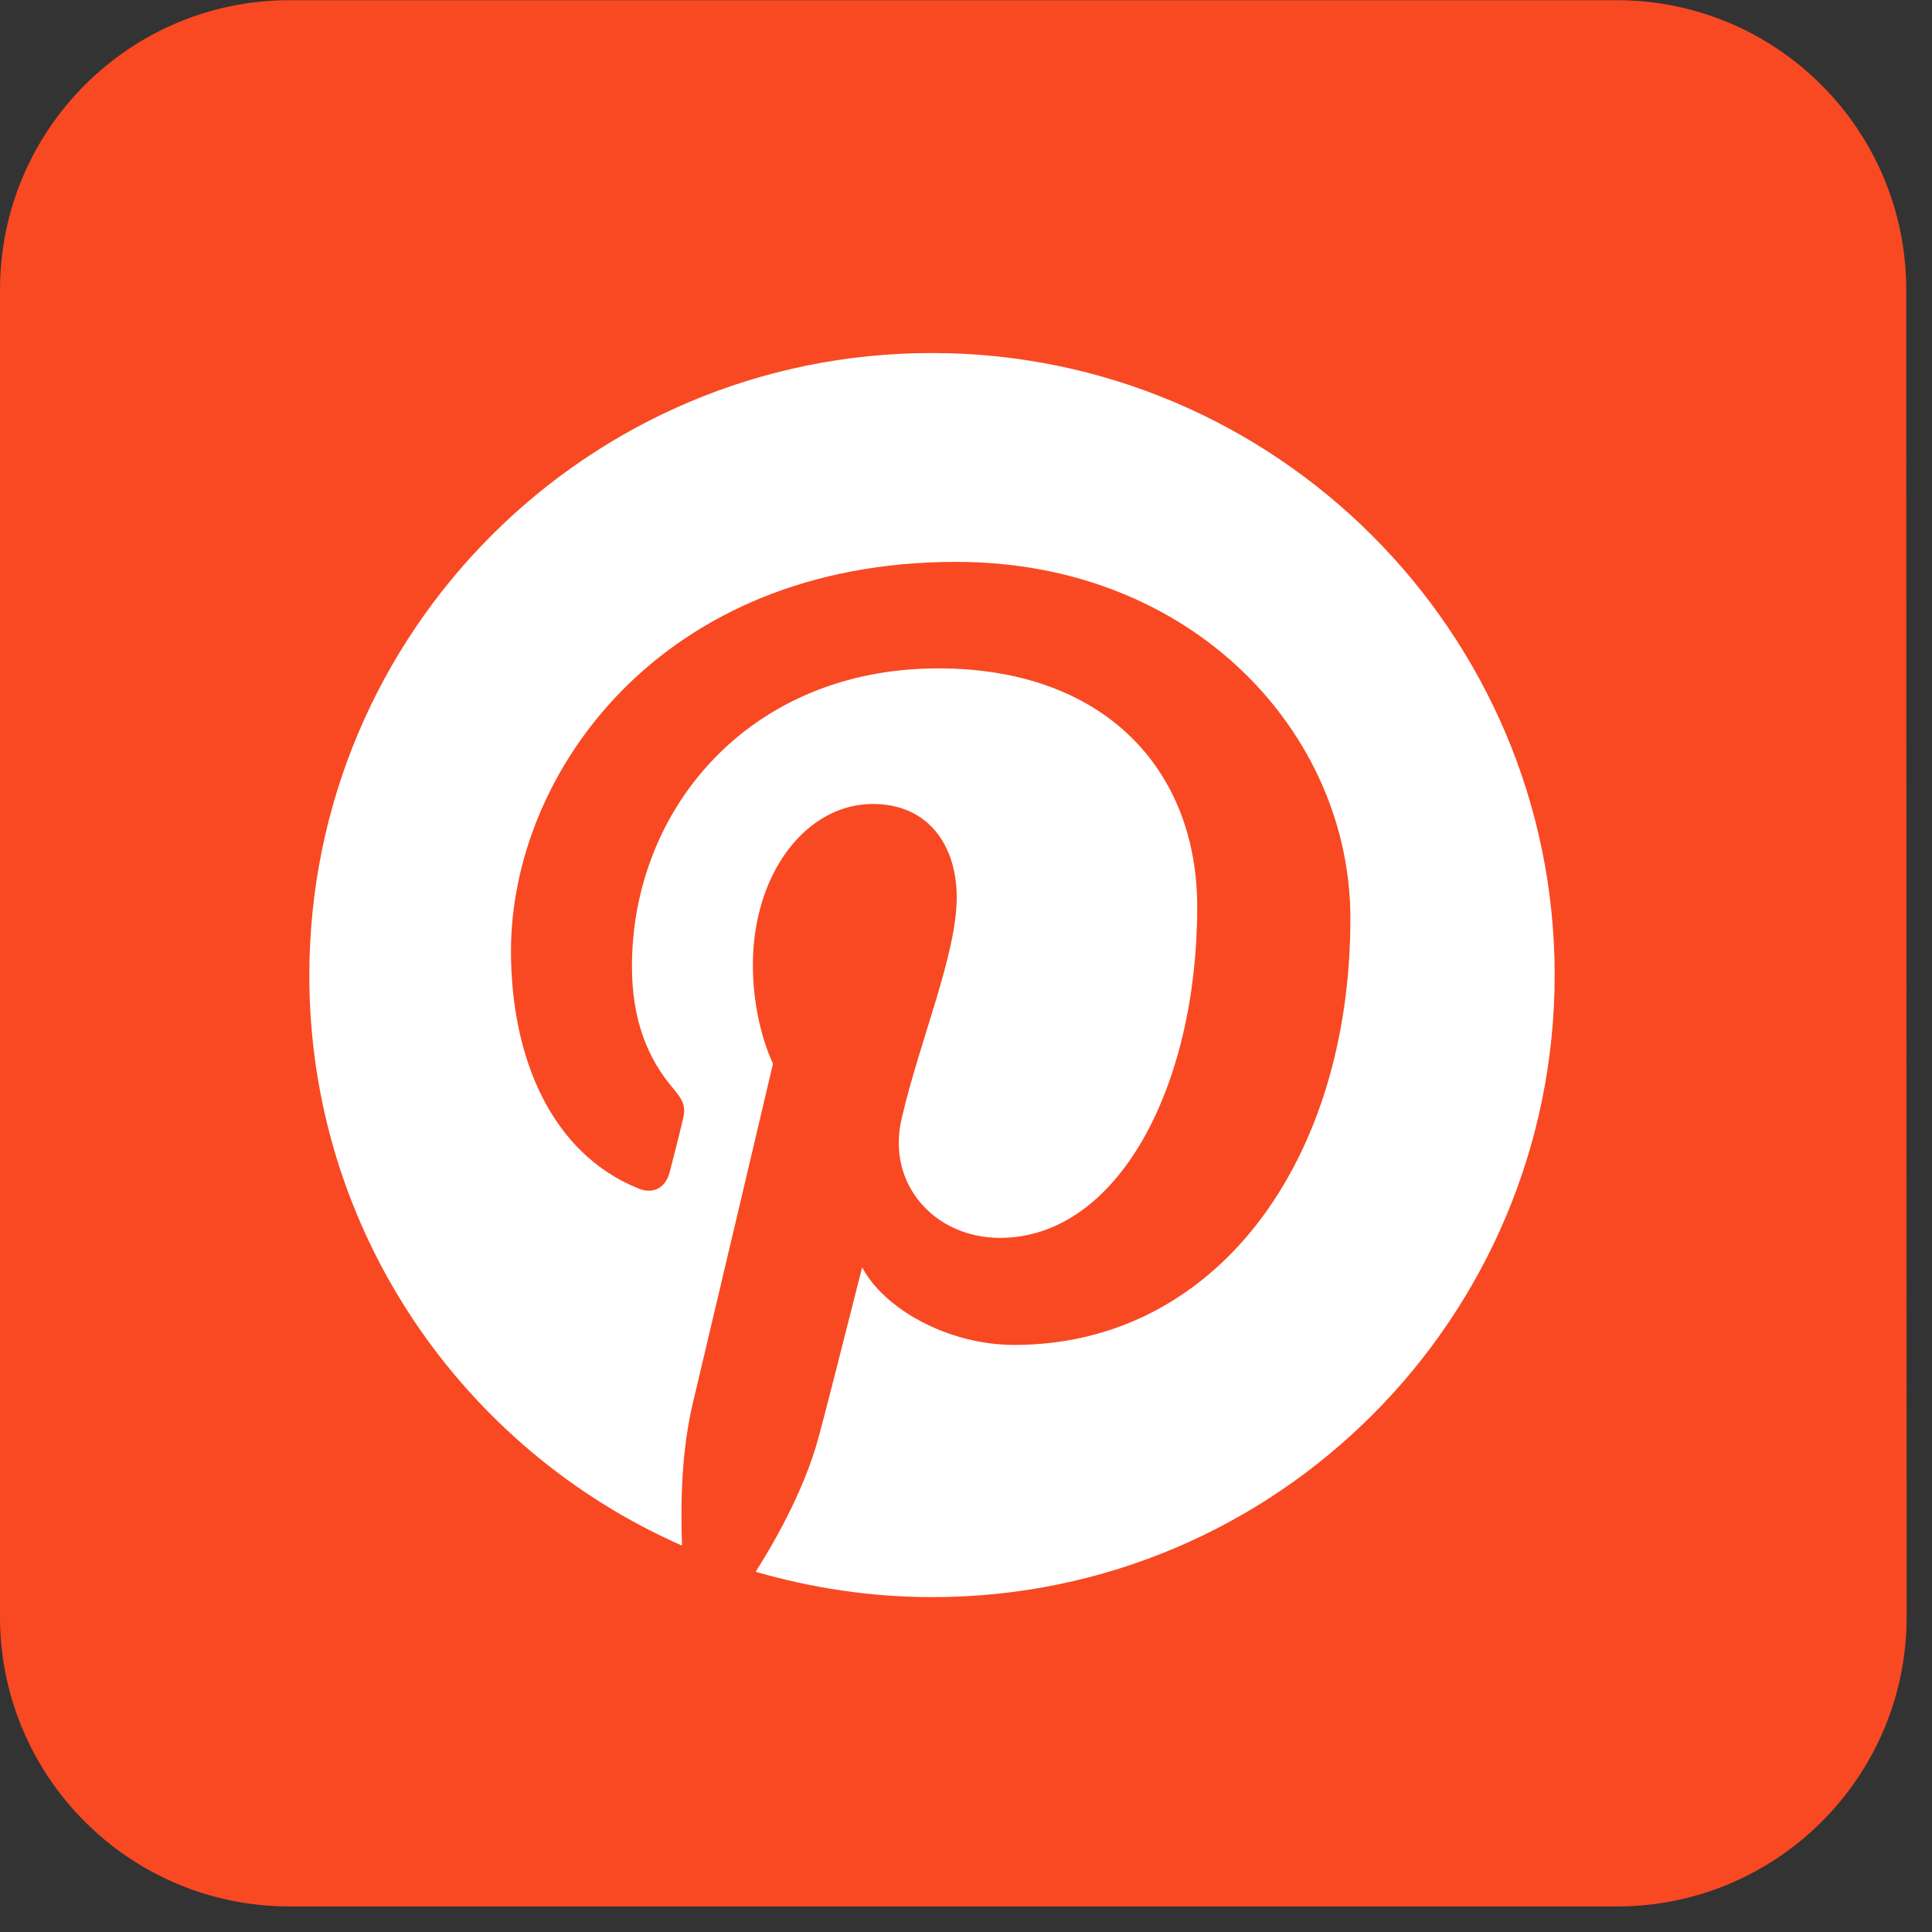 <svg xmlns="http://www.w3.org/2000/svg" xmlns:xlink="http://www.w3.org/1999/xlink" width="50" zoomAndPan="magnify" viewBox="0 0 37.5 37.5" height="50" preserveAspectRatio="xMidYMid meet" version="1.2"><rect x="0" y="0" width="37.5" height="37.5" fill="#333333" stroke="none"/><defs><clipPath id="7965072a23"><path d="M 0 0 L 37.008 0 L 37.008 37.008 L 0 37.008 Z M 0 0 "/></clipPath></defs><g id="8d6c084293"><g clip-rule="nonzero" clip-path="url(#7965072a23)"><path style=" stroke:none;fill-rule:nonzero;fill:#f84923;fill-opacity:1;" d="M 37.008 31.383 C 37.008 34.488 34.488 37.004 31.387 37.004 L 5.621 37.004 C 2.512 37.004 0 34.484 0 31.383 L 0 5.625 C 0 2.523 2.512 0.004 5.621 0.004 L 31.379 0.004 C 34.488 0.004 37 2.523 37 5.625 Z M 37.008 31.383 "/></g><path style=" stroke:none;fill-rule:nonzero;fill:#ffffff;fill-opacity:1;" d="M 18.086 6.852 C 11.41 6.852 6.004 12.262 6.004 18.934 C 6.004 23.883 8.984 28.129 13.238 30 C 13.207 29.156 13.23 28.148 13.449 27.23 C 13.684 26.246 15.004 20.645 15.004 20.645 C 15.004 20.645 14.613 19.879 14.613 18.734 C 14.613 16.941 15.656 15.605 16.941 15.605 C 18.035 15.605 18.57 16.43 18.57 17.418 C 18.57 18.523 17.859 20.172 17.504 21.699 C 17.195 22.98 18.141 24.027 19.406 24.027 C 21.699 24.027 23.238 21.086 23.238 17.602 C 23.238 14.953 21.453 12.973 18.211 12.973 C 14.547 12.973 12.266 15.703 12.266 18.758 C 12.266 19.809 12.578 20.555 13.066 21.125 C 13.289 21.395 13.32 21.496 13.238 21.797 C 13.188 22.02 13.047 22.559 12.996 22.762 C 12.91 23.07 12.668 23.18 12.395 23.07 C 10.703 22.387 9.918 20.535 9.918 18.457 C 9.918 15.023 12.809 10.906 18.559 10.906 C 23.168 10.906 26.211 14.25 26.211 17.824 C 26.211 22.57 23.578 26.105 19.691 26.105 C 18.387 26.105 17.156 25.398 16.734 24.598 C 16.734 24.598 16.031 27.387 15.883 27.918 C 15.629 28.844 15.125 29.785 14.668 30.508 C 15.758 30.824 16.906 31 18.098 31 C 24.773 31 30.176 25.59 30.176 18.918 C 30.172 12.27 24.754 6.852 18.086 6.852 Z M 18.086 6.852 "/></g></svg>
